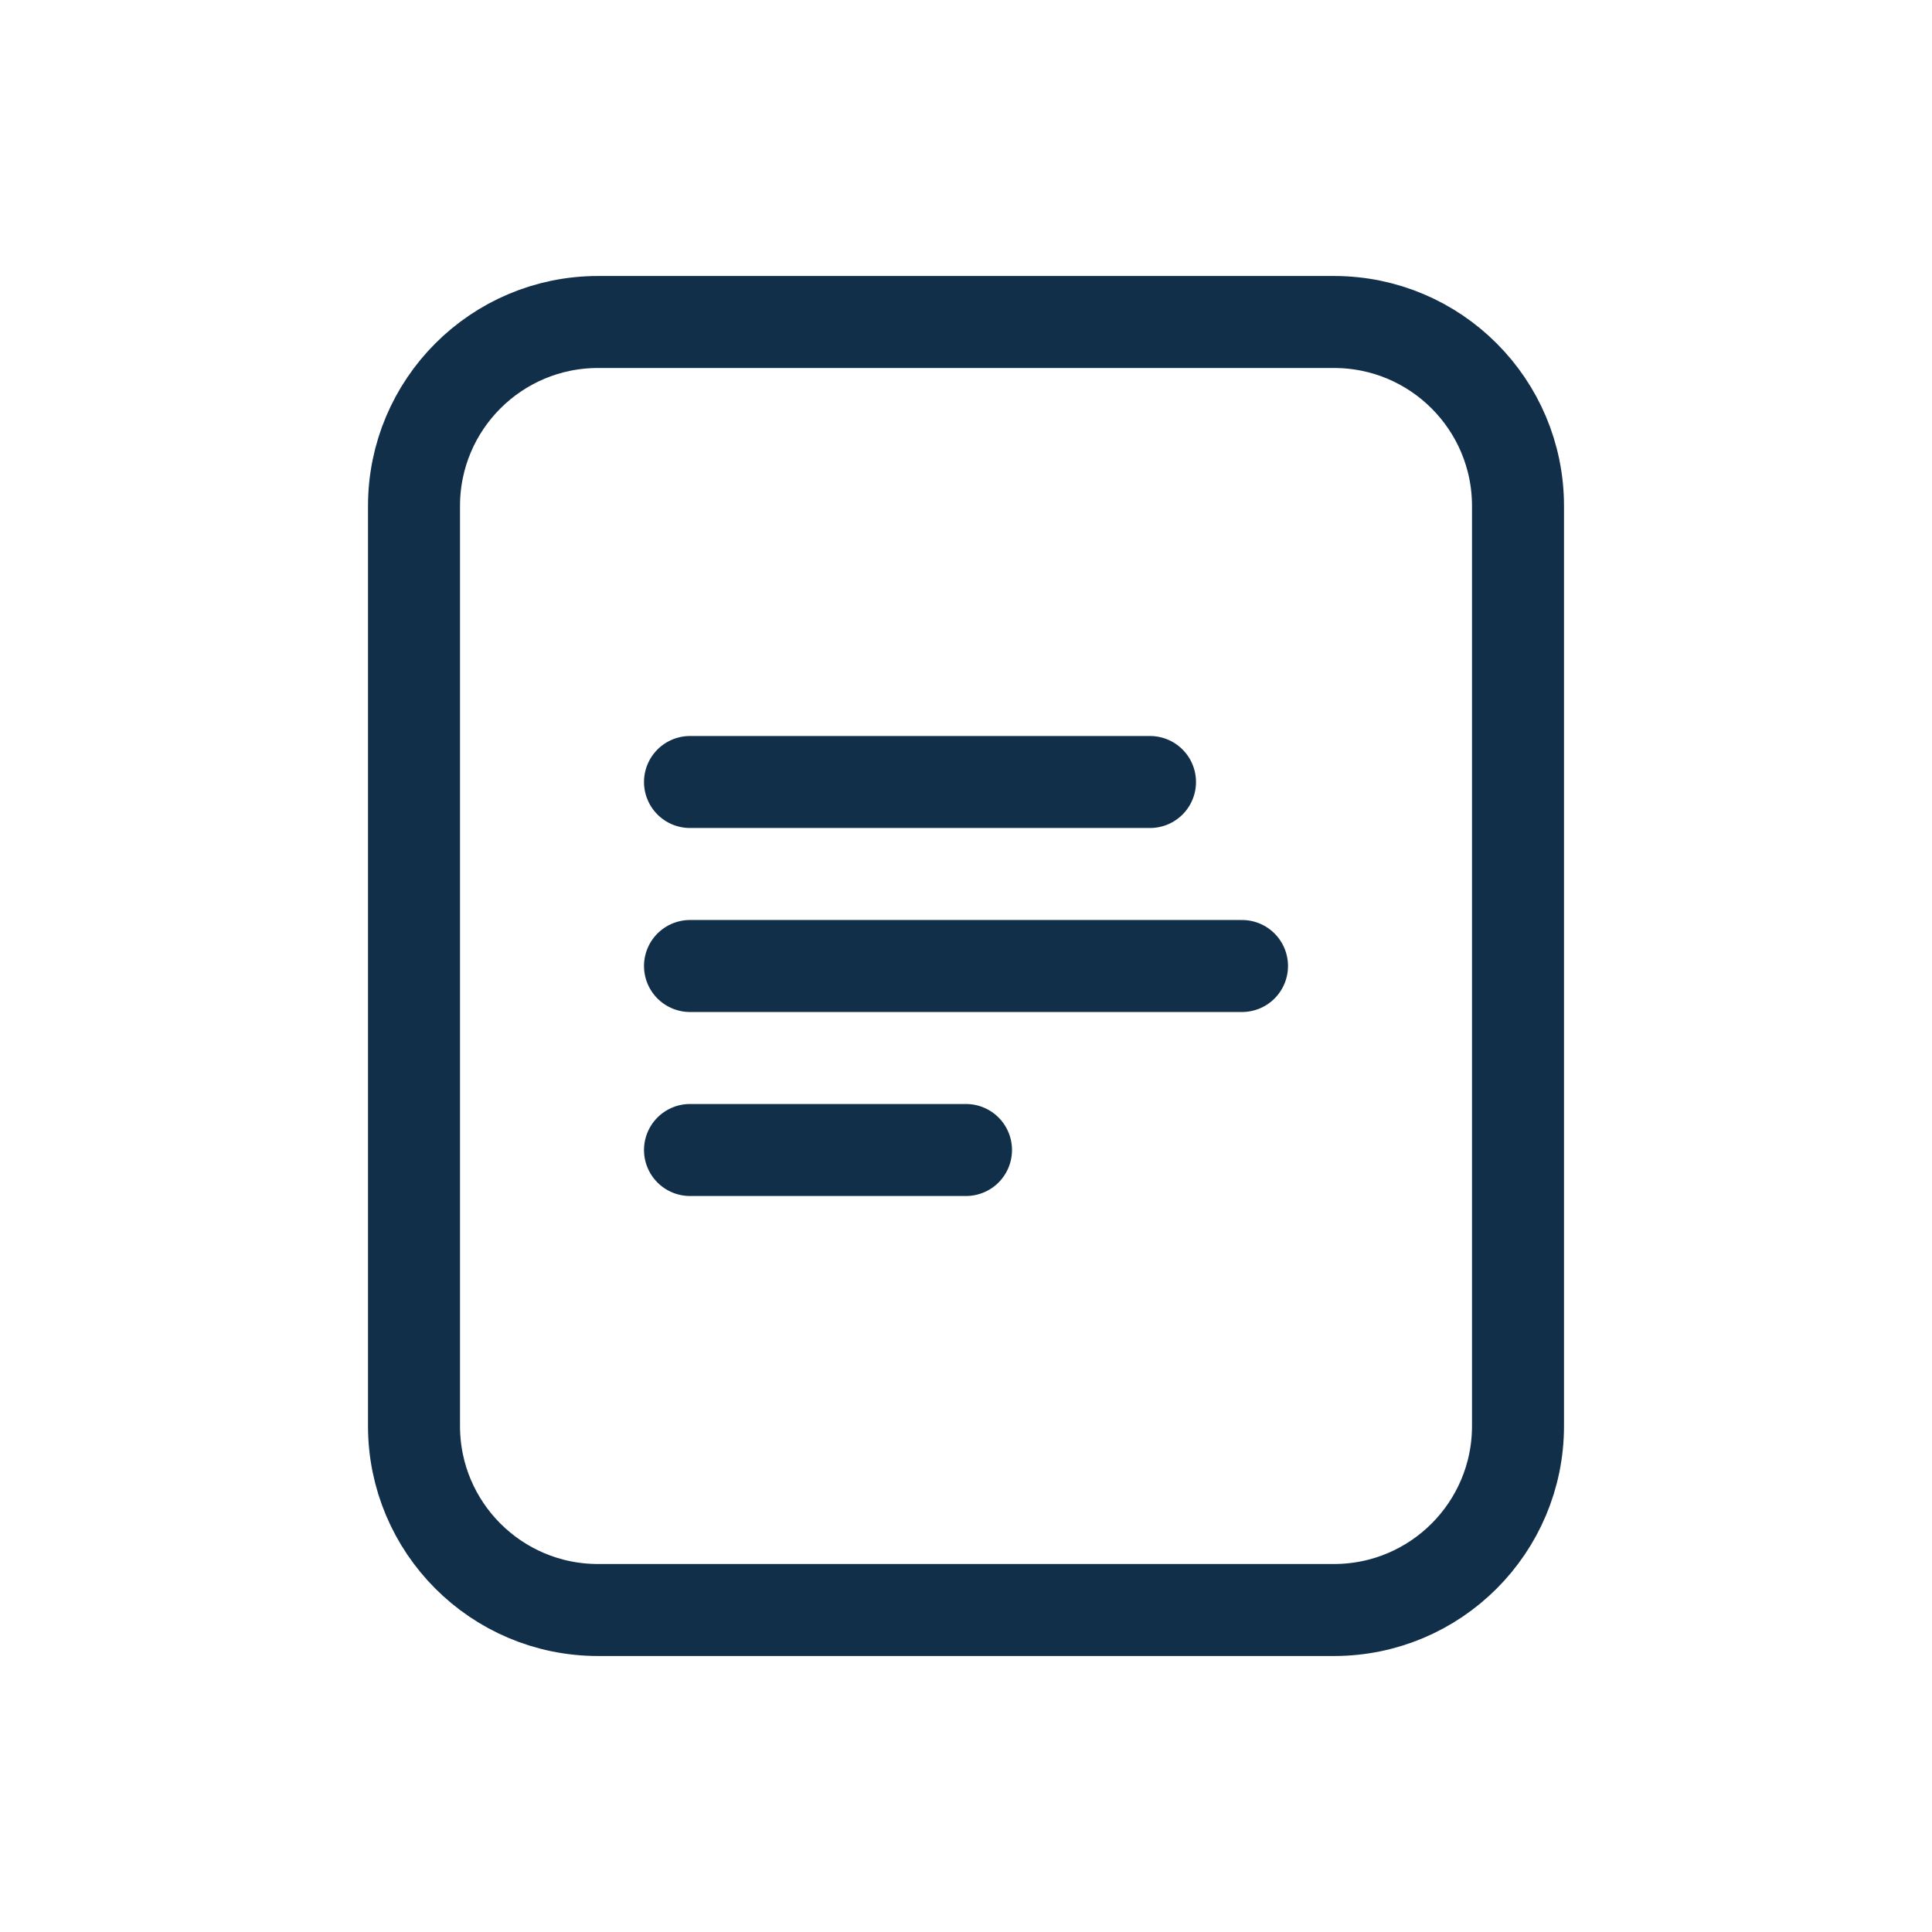 <svg width="800" height="800" viewBox="0 0 800 800" fill="none" xmlns="http://www.w3.org/2000/svg">
<path fill-rule="evenodd" clip-rule="evenodd" d="M628.573 590.476V209.524C628.573 167.445 594.461 133.333 552.382 133.333H247.62C205.541 133.333 171.43 167.445 171.43 209.524V590.476C171.43 632.555 205.541 666.667 247.62 666.667H552.382C594.461 666.667 628.573 632.555 628.573 590.476Z" stroke="#122F4A" stroke-width="38.095" stroke-linecap="round" stroke-linejoin="round"/>
<path d="M285.715 323.81H476.191" stroke="#122F4A" stroke-width="38.095" stroke-linecap="round" stroke-linejoin="round"/>
<path d="M285.715 400H514.286" stroke="#122F4A" stroke-width="38.095" stroke-linecap="round" stroke-linejoin="round"/>
<path d="M285.715 476.19H400.001" stroke="#122F4A" stroke-width="38.095" stroke-linecap="round" stroke-linejoin="round"/>
</svg>
